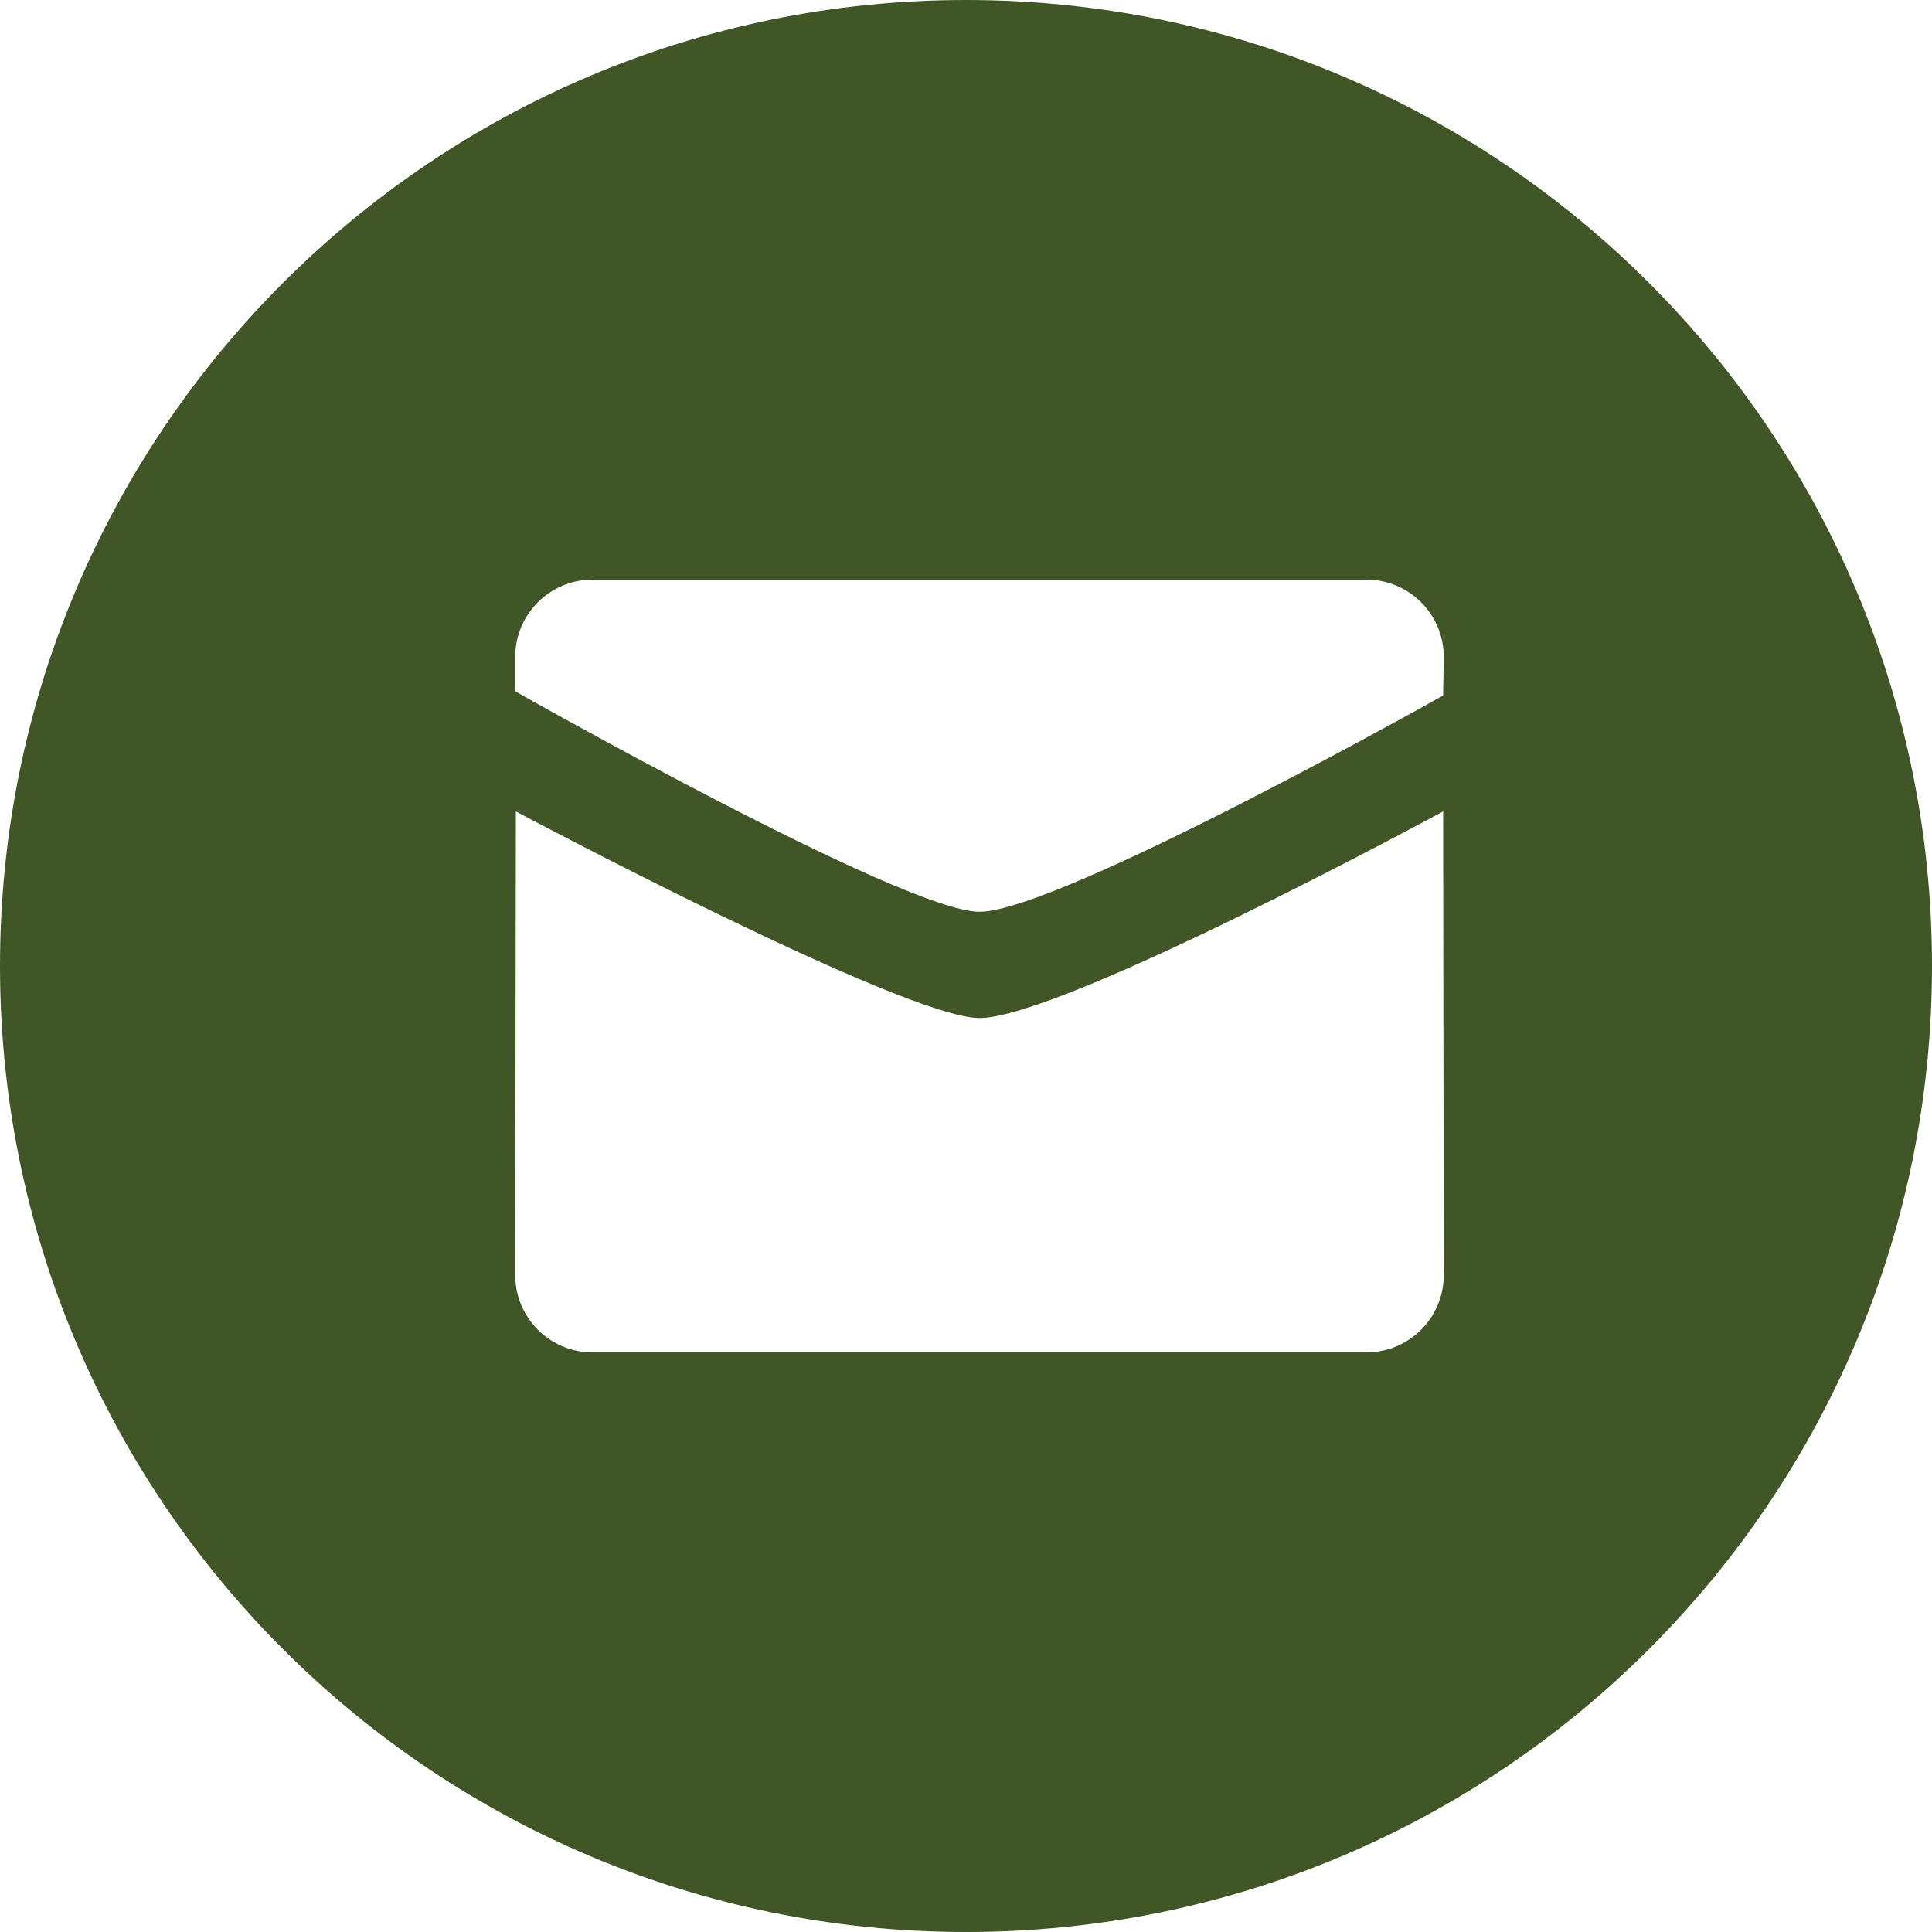 <svg width="28" height="28" viewBox="0 0 28 28" fill="none" xmlns="http://www.w3.org/2000/svg">
<path fill-rule="evenodd" clip-rule="evenodd" d="M14 28C6.268 28 0 21.732 0 14C0 6.268 6.268 0 14 0C21.732 0 28 6.268 28 14C28 21.732 21.732 28 14 28ZM14.195 13.214C15.341 13.214 20.915 10.08 20.915 10.08L20.924 9.52C20.924 8.902 20.422 8.4 19.802 8.4H8.588C7.968 8.4 7.467 8.902 7.467 9.52V10.019C7.467 10.019 13.101 13.214 14.195 13.214ZM7.476 11.76C7.475 11.76 13.101 14.754 14.195 14.754C15.394 14.754 20.915 11.76 20.915 11.76L20.924 18.48C20.924 19.098 20.422 19.6 19.802 19.6H8.588C7.969 19.6 7.467 19.098 7.467 18.48L7.476 11.76Z" fill="#415627"/>
</svg>
